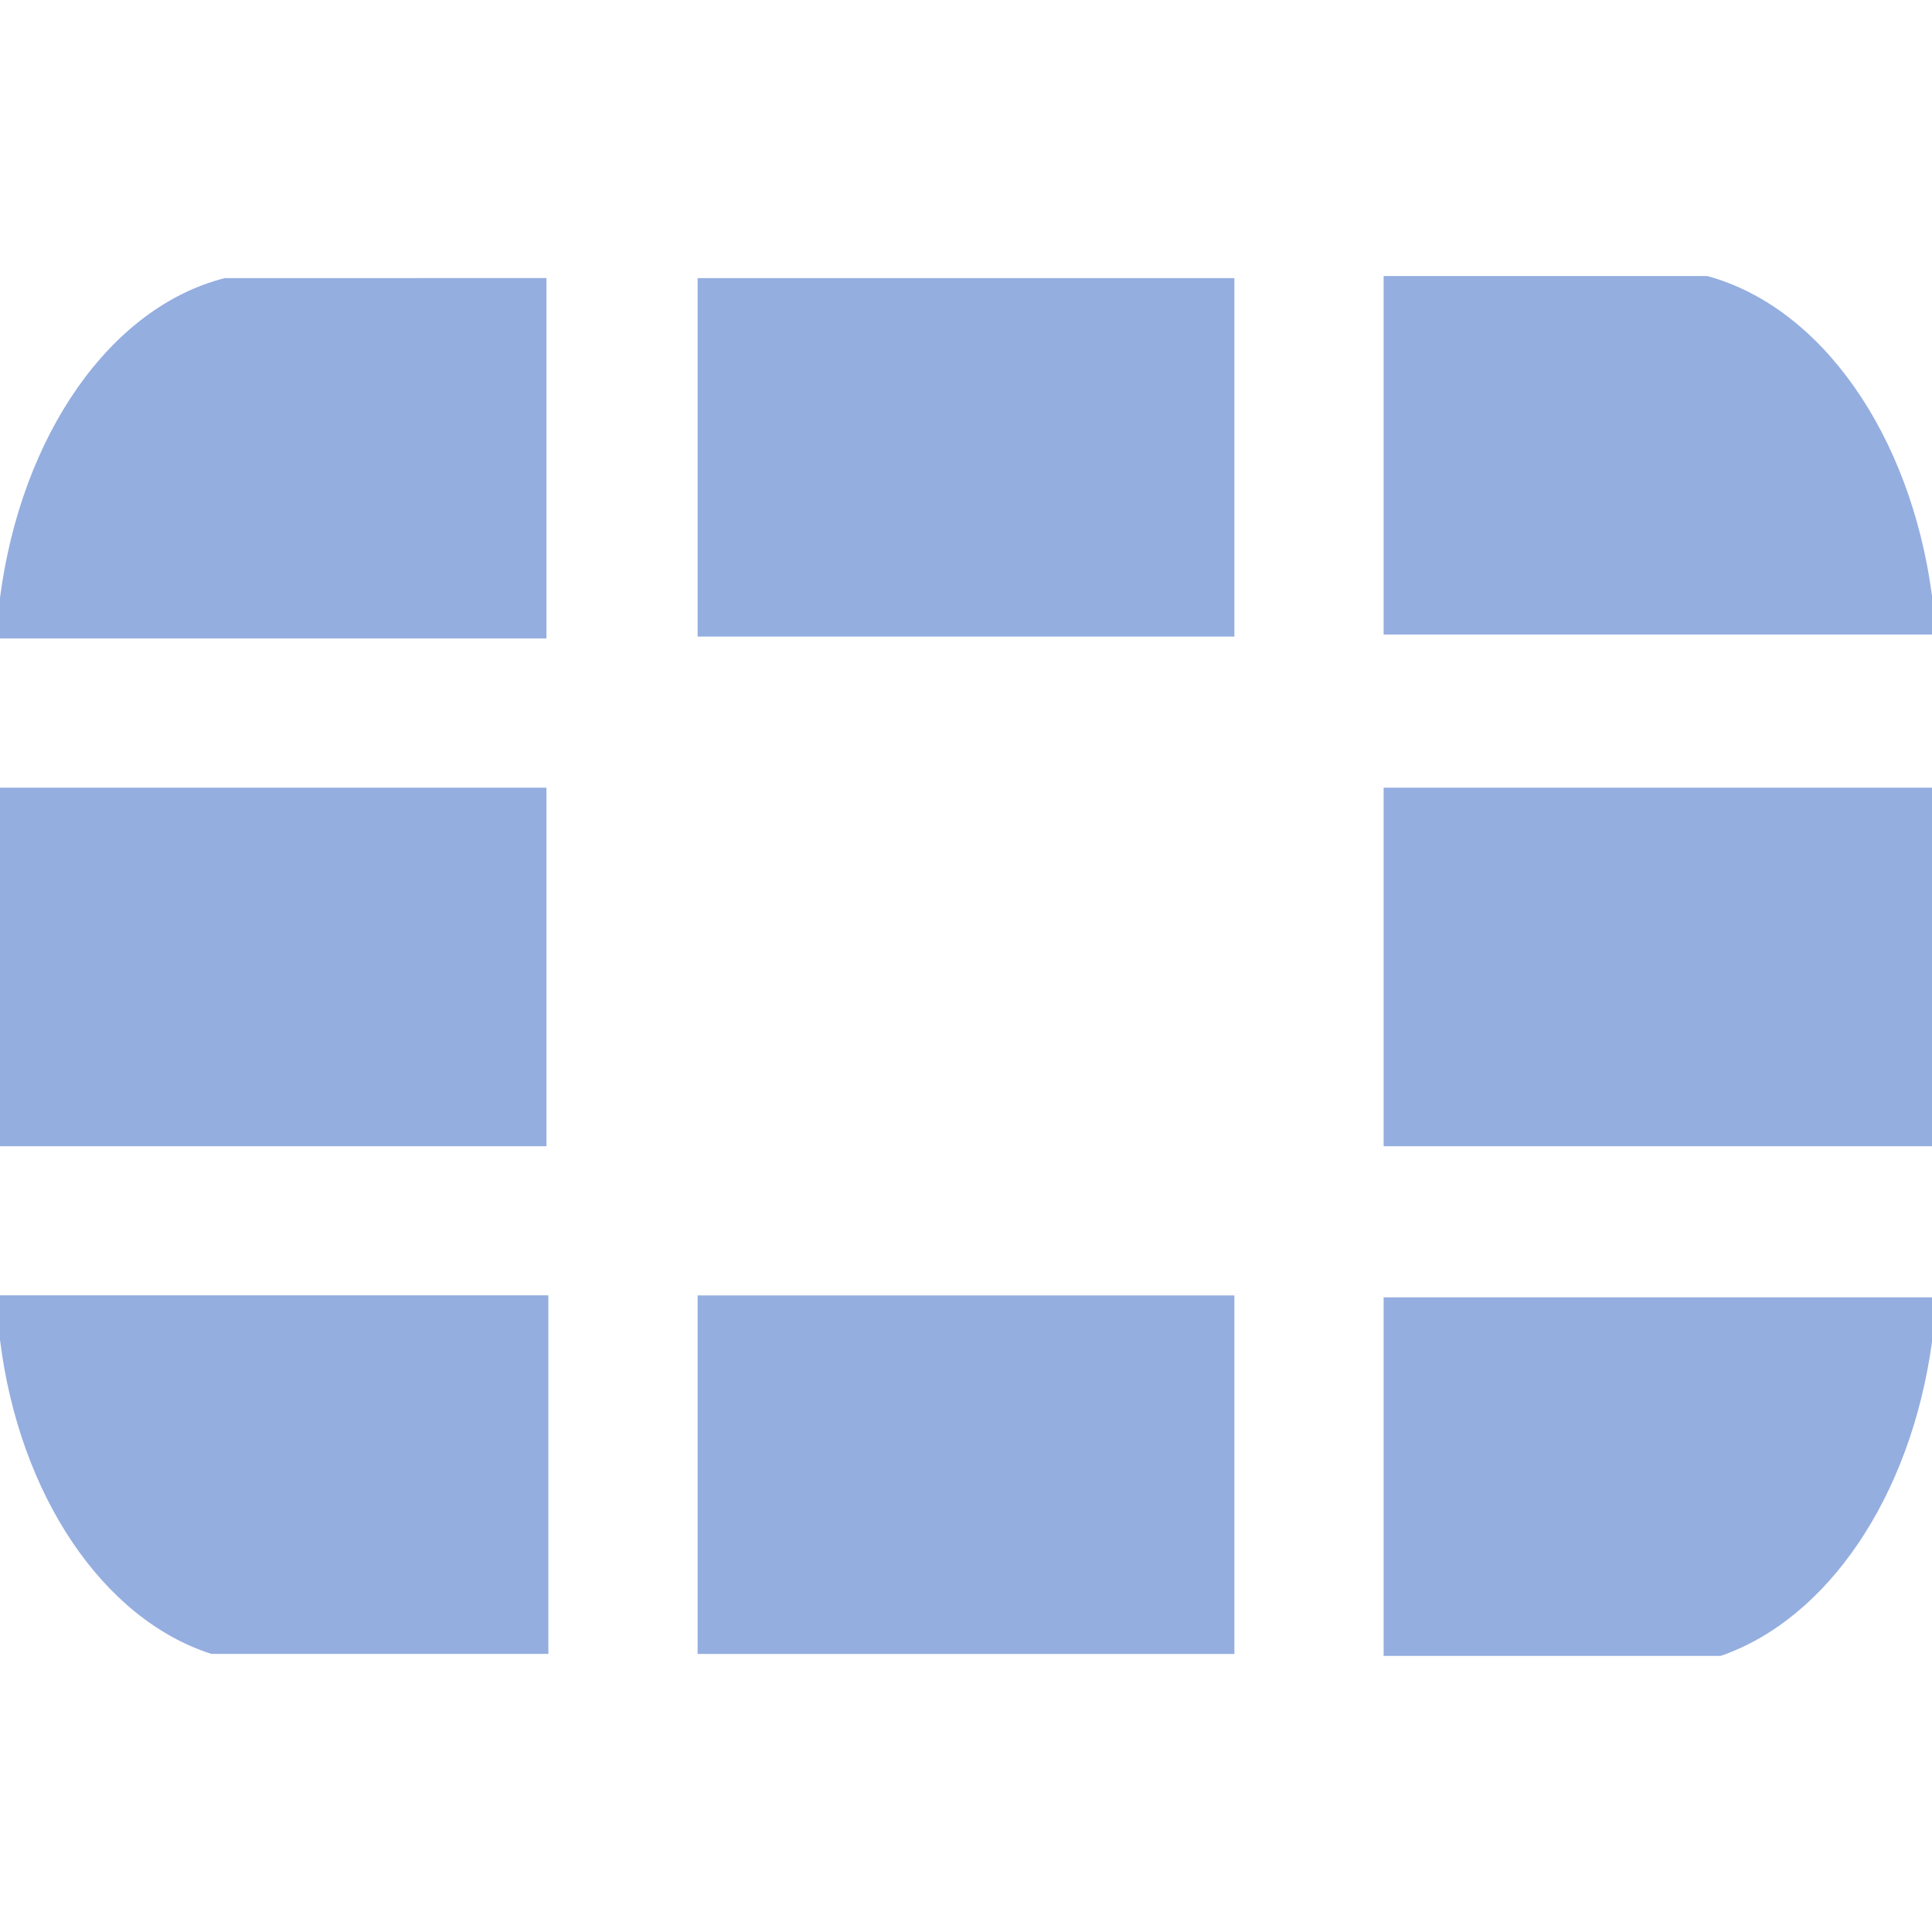 <svg role="img" width="32px" height="32px" viewBox="0 0 24 24" xmlns="http://www.w3.org/2000/svg"><title>Fortinet</title><path fill="#95aee0" d="M0 9.785h6.788v4.454H0zm8.666-6.33h6.668v4.453H8.666zm0 12.637h6.668v4.454H8.666zm8.522-6.307H24v4.454h-6.812zM2.792 3.455C1.372 3.814.265 5.404 0 7.425v.506h6.788V3.454zM0 16.091v.554c.24 1.926 1.276 3.466 2.624 3.9h4.188v-4.454zm24-8.184v-.506c-.265-1.998-1.372-3.587-2.792-3.972h-4.02v4.454H24zM21.376 20.57c1.324-.458 2.36-1.974 2.624-3.9v-.554h-6.812v4.454Z"/></svg>